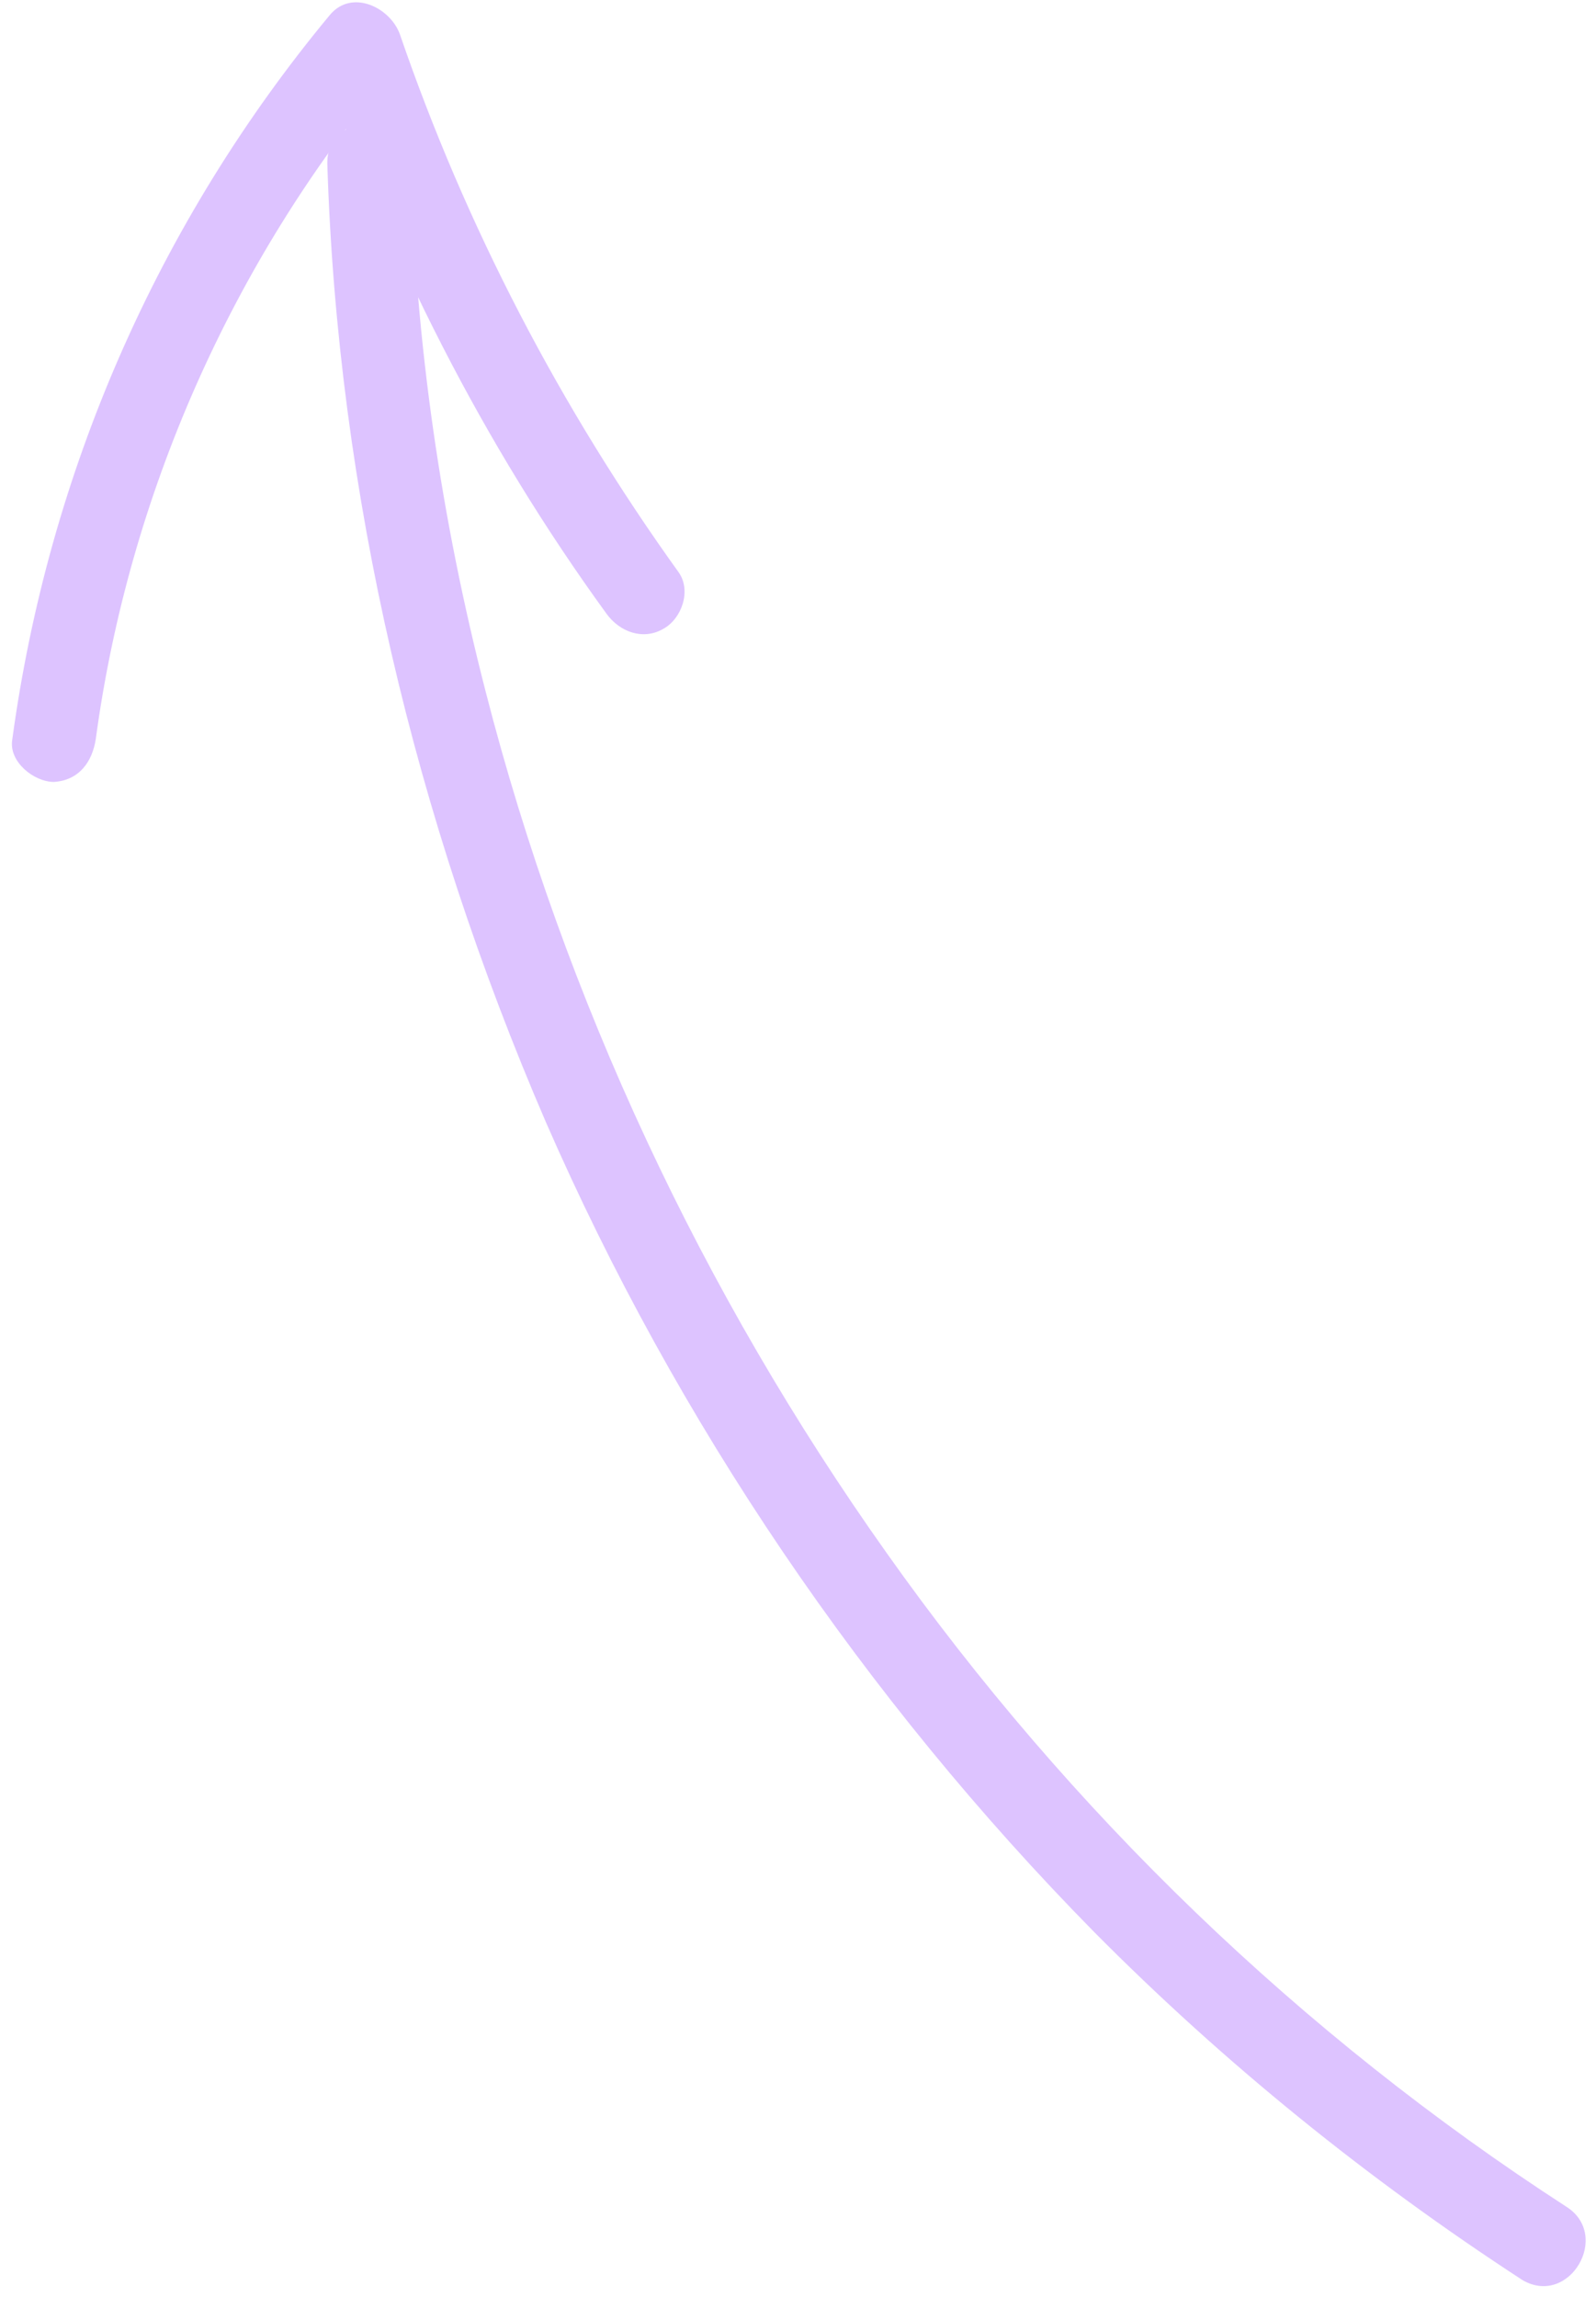 <?xml version="1.0" encoding="UTF-8"?> <svg xmlns="http://www.w3.org/2000/svg" width="139" height="200" viewBox="0 0 139 200" fill="none"><path d="M136.424 192.137C113.328 177.185 93.163 157.73 77.236 135.235C61.163 112.593 49.18 87.055 42.3 60.227C38.429 45.21 36.163 29.762 35.79 14.322C35.664 9.661 28.381 9.63 28.508 14.292C29.409 42.988 36.137 71.271 47.533 97.68C58.931 123.799 75.29 147.898 95.305 168.226C106.618 179.633 119.102 189.735 132.61 198.529C136.679 200.877 140.346 194.629 136.424 192.137Z" fill="#DDC3FF"></path><path d="M8.347 64.31C11.201 43.203 20.17 22.849 33.929 6.448C31.892 5.857 29.855 5.412 27.819 4.821C33.718 22.177 42.097 38.67 52.814 53.425C53.973 55.032 56.009 55.769 57.761 54.756C59.366 53.889 60.251 51.417 59.092 49.81C48.81 35.494 40.574 19.73 34.817 2.957C33.953 0.623 30.61 -0.993 28.707 1.329C13.776 19.328 4.219 41.135 1.064 64.425C0.765 66.318 2.942 68.074 4.69 68.082C6.875 67.945 8.047 66.348 8.347 64.31Z" fill="#DDC3FF"></path></svg> 